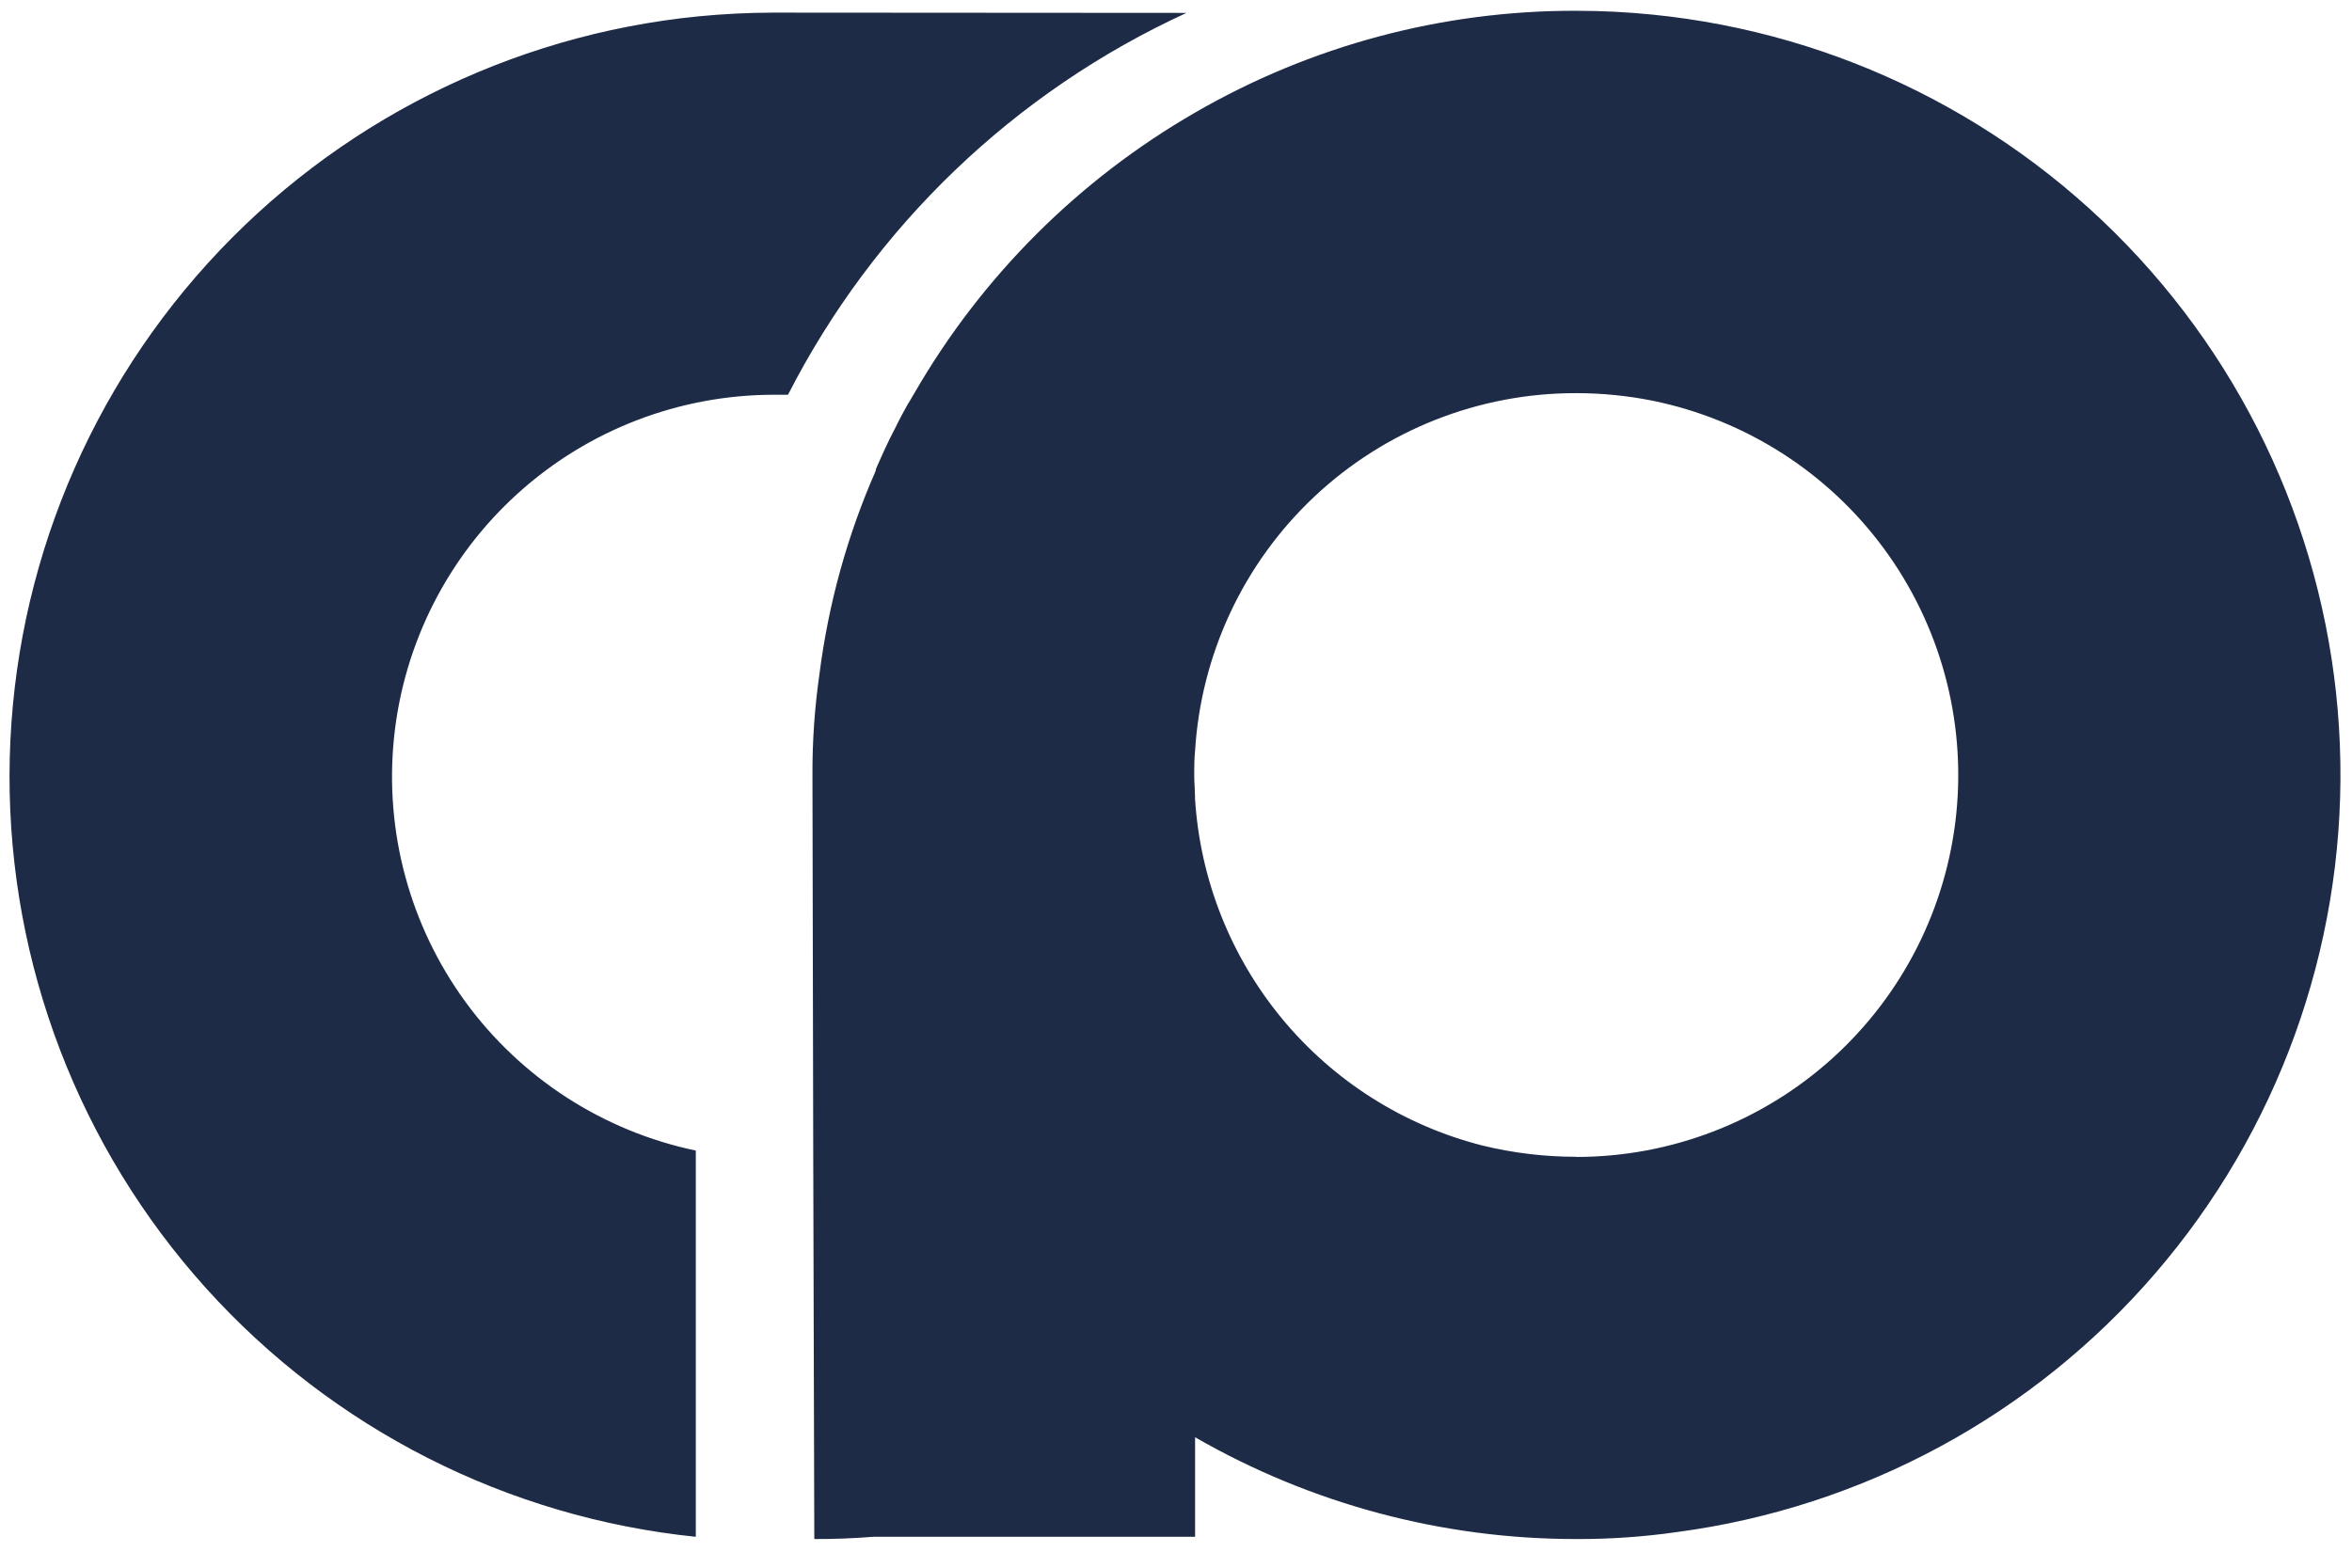 <?xml version="1.0" encoding="UTF-8"?> <svg xmlns="http://www.w3.org/2000/svg" width="60" height="40" viewBox="0 0 60 40" fill="none"><g clip-path="url(#clip0_675_152)"><g clip-path="url(#clip1_675_152)"><g clip-path="url(#clip2_675_152)"><path fill-rule="evenodd" clip-rule="evenodd" d="M42.157 0.373C41.516 0.308 40.862 0.275 40.208 0.275C36.794 0.267 33.44 1.163 30.485 2.874C27.515 4.587 25.047 7.052 23.332 10.021C23.309 10.059 23.287 10.097 23.265 10.135L23.208 10.232C23.19 10.262 23.172 10.292 23.152 10.322C23.108 10.401 23.064 10.481 23.021 10.562C22.958 10.679 22.897 10.799 22.837 10.922C22.657 11.261 22.498 11.617 22.342 11.973V12.007C21.616 13.658 21.133 15.405 20.905 17.195C20.782 18.049 20.722 18.911 20.726 19.774L20.746 29.516L20.773 39.269C21.273 39.271 21.772 39.252 22.27 39.212H30.487V36.672C33.448 38.377 36.805 39.273 40.221 39.269C41.08 39.272 41.937 39.212 42.787 39.09C47.524 38.459 51.864 36.11 54.982 32.489C58.101 28.869 59.781 24.229 59.703 19.451C59.625 14.673 57.795 10.09 54.56 6.573C51.325 3.056 46.911 0.849 42.157 0.373ZM40.208 29.516C39.402 29.516 38.599 29.419 37.815 29.228C35.813 28.718 34.024 27.586 32.707 25.994C31.39 24.402 30.612 22.433 30.485 20.37C30.485 20.341 30.485 20.312 30.484 20.283C30.482 20.212 30.479 20.14 30.475 20.069C30.473 20.022 30.471 19.974 30.468 19.927C30.466 19.876 30.465 19.825 30.465 19.774L30.465 19.638C30.466 19.485 30.47 19.329 30.485 19.181C30.632 16.703 31.72 14.374 33.528 12.673C35.336 10.972 37.726 10.027 40.208 10.031C40.862 10.031 41.515 10.096 42.157 10.224C44.523 10.707 46.627 12.051 48.058 13.996C49.49 15.942 50.149 18.35 49.906 20.753C49.663 23.156 48.537 25.384 46.745 27.003C44.953 28.623 42.623 29.52 40.208 29.52V29.516ZM30.268 0.329C25.881 2.341 22.3 5.774 20.102 10.072H19.875H19.743C17.332 10.073 15.007 10.967 13.218 12.582C11.428 14.197 10.3 16.418 10.052 18.816C9.805 21.214 10.454 23.619 11.876 25.566C13.298 27.512 15.391 28.863 17.75 29.357V39.212C12.943 38.719 8.491 36.458 5.256 32.869C2.021 29.279 0.235 24.616 0.243 19.784C0.252 14.951 2.054 10.295 5.302 6.716C8.549 3.138 13.009 0.893 17.818 0.417C18.452 0.356 19.096 0.322 19.743 0.322L30.268 0.329Z" fill="#1D2B47"></path></g></g></g><defs><clipPath id="clip0_675_152"><rect width="60" height="39.31" fill="white"></rect></clipPath><clipPath id="clip1_675_152"><rect width="60" height="39.31" fill="white"></rect></clipPath><clipPath id="clip2_675_152"><rect width="59.982" height="39.31" fill="white" transform="translate(0.009)"></rect></clipPath></defs></svg> 
